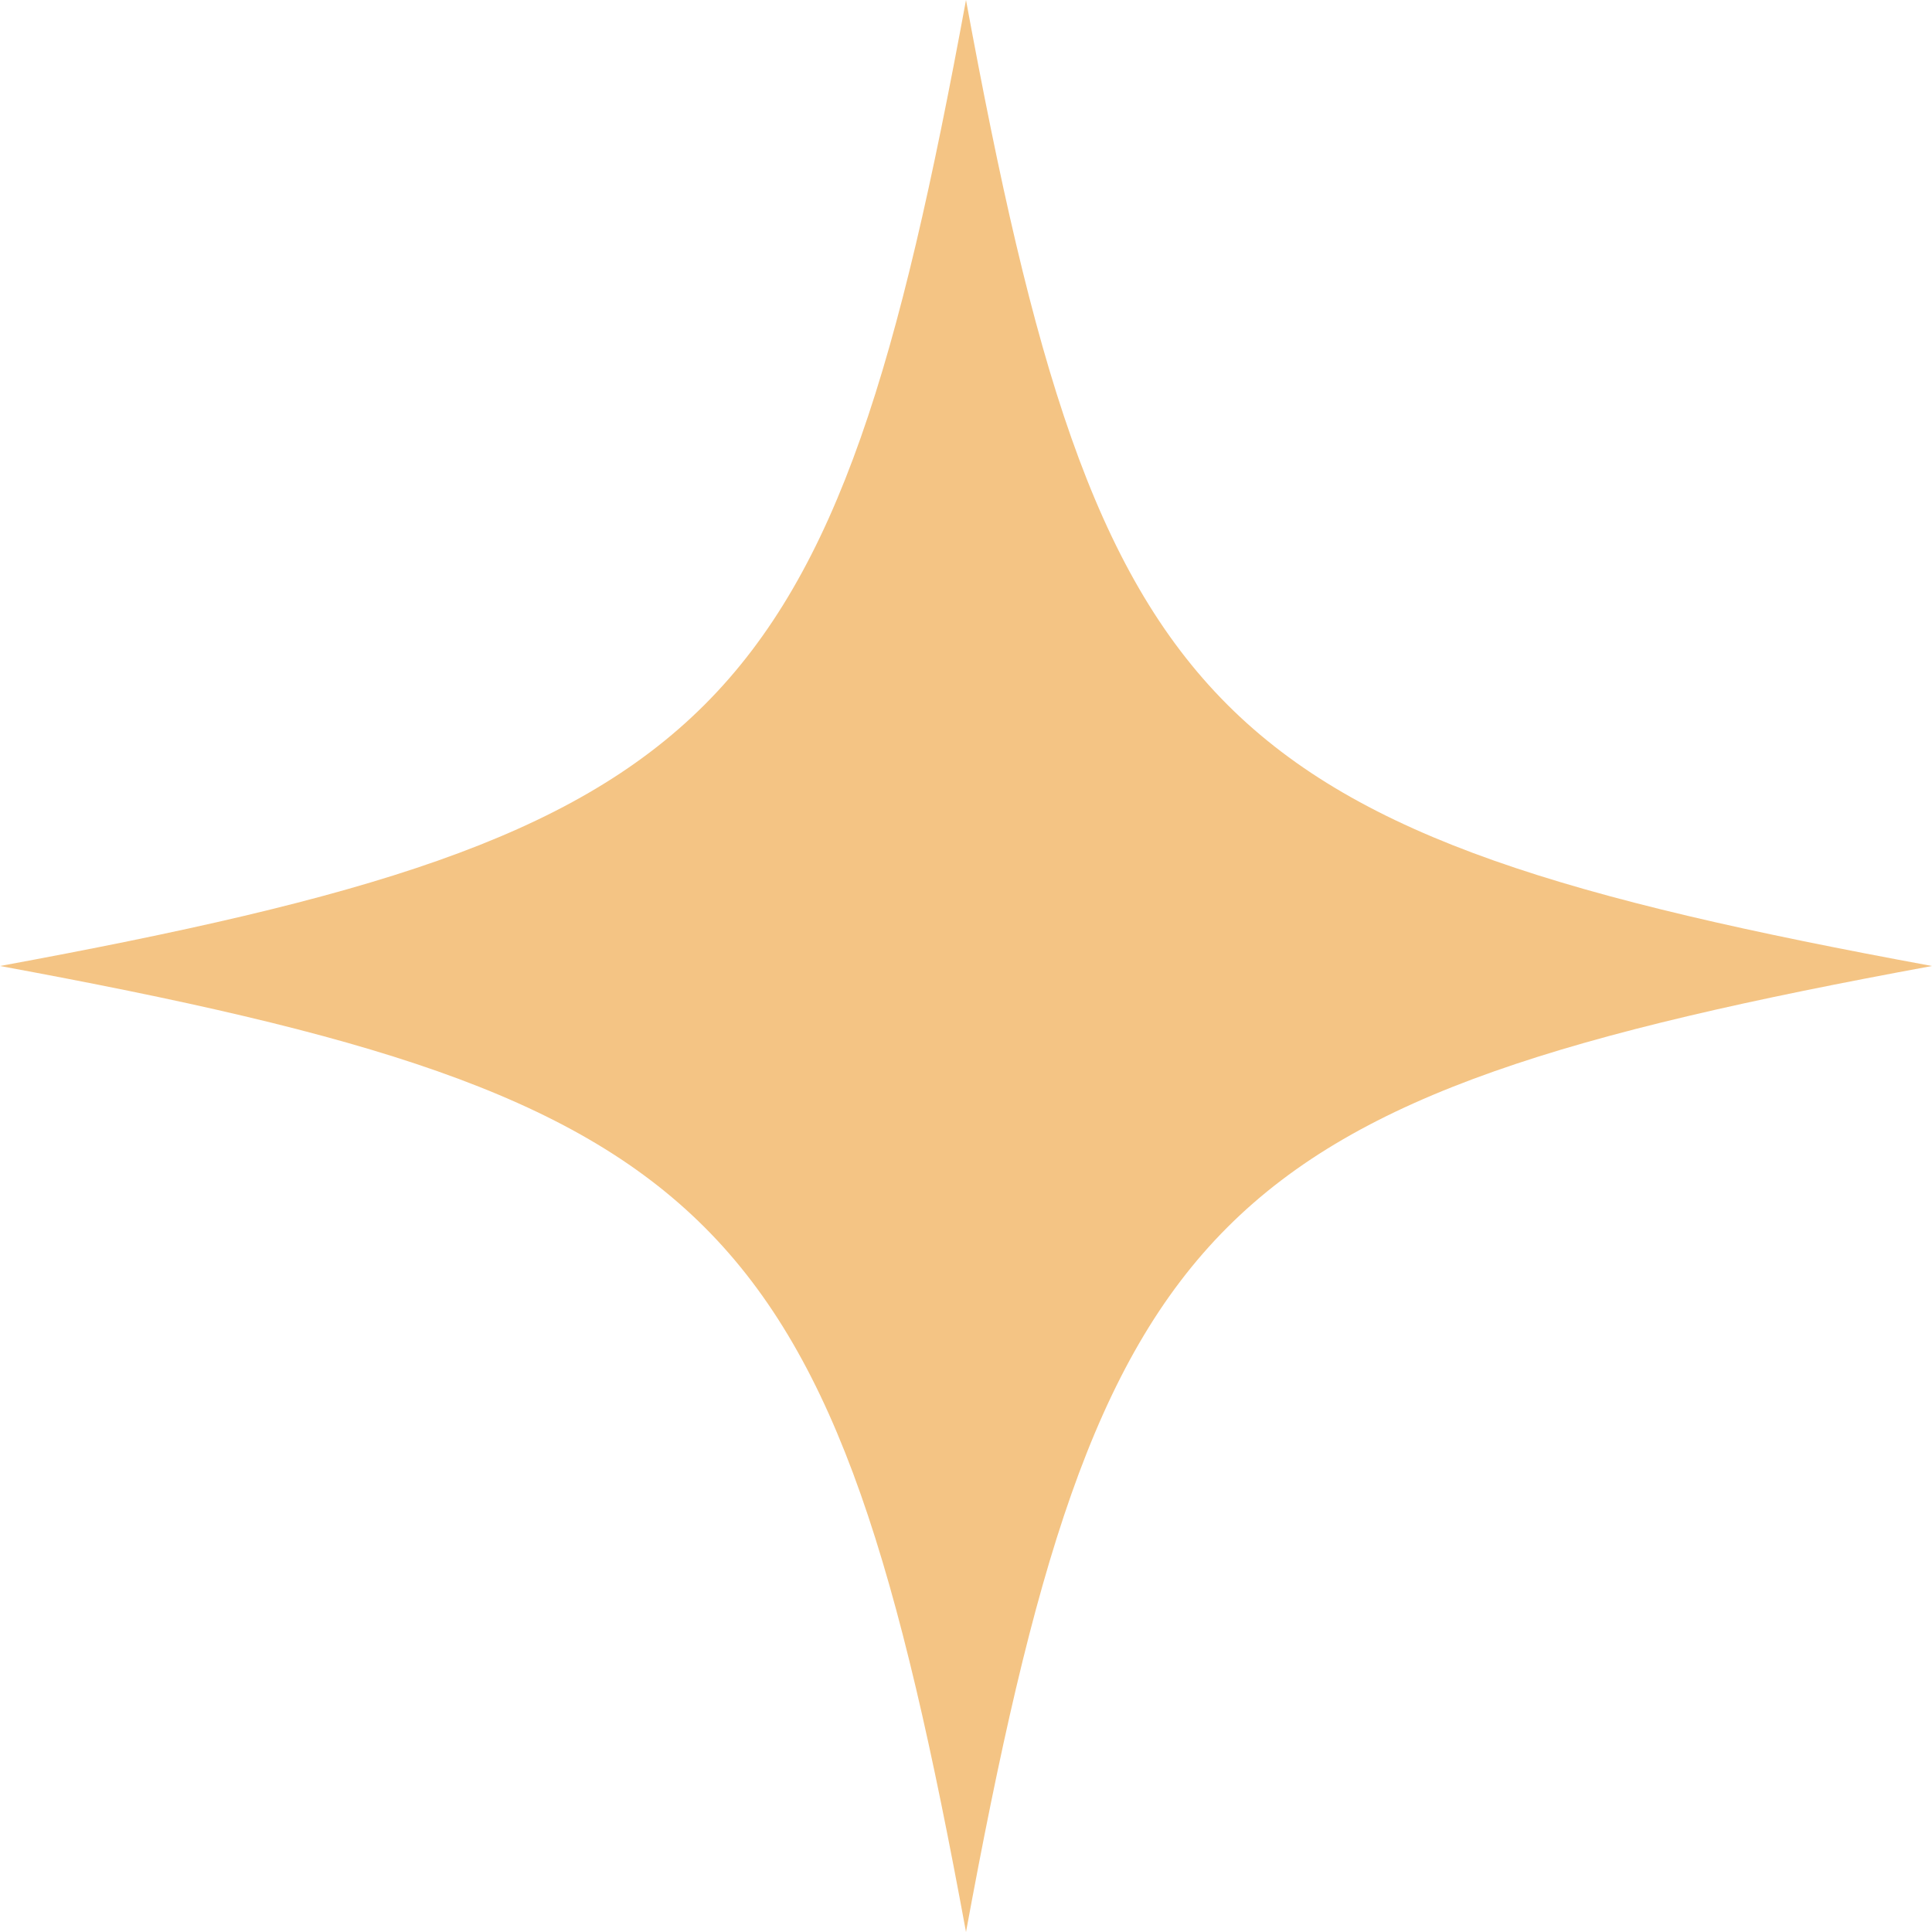 <svg width="18" height="18" viewBox="0 0 18 18" fill="none" xmlns="http://www.w3.org/2000/svg">
<path d="M9 0C7.757 6.75 6.75 7.757 0 9C6.75 10.243 7.757 11.25 9 18C10.243 11.25 11.25 10.243 18 9C11.25 7.757 10.243 6.75 9 0Z" fill="#F4C484"/>
</svg>
